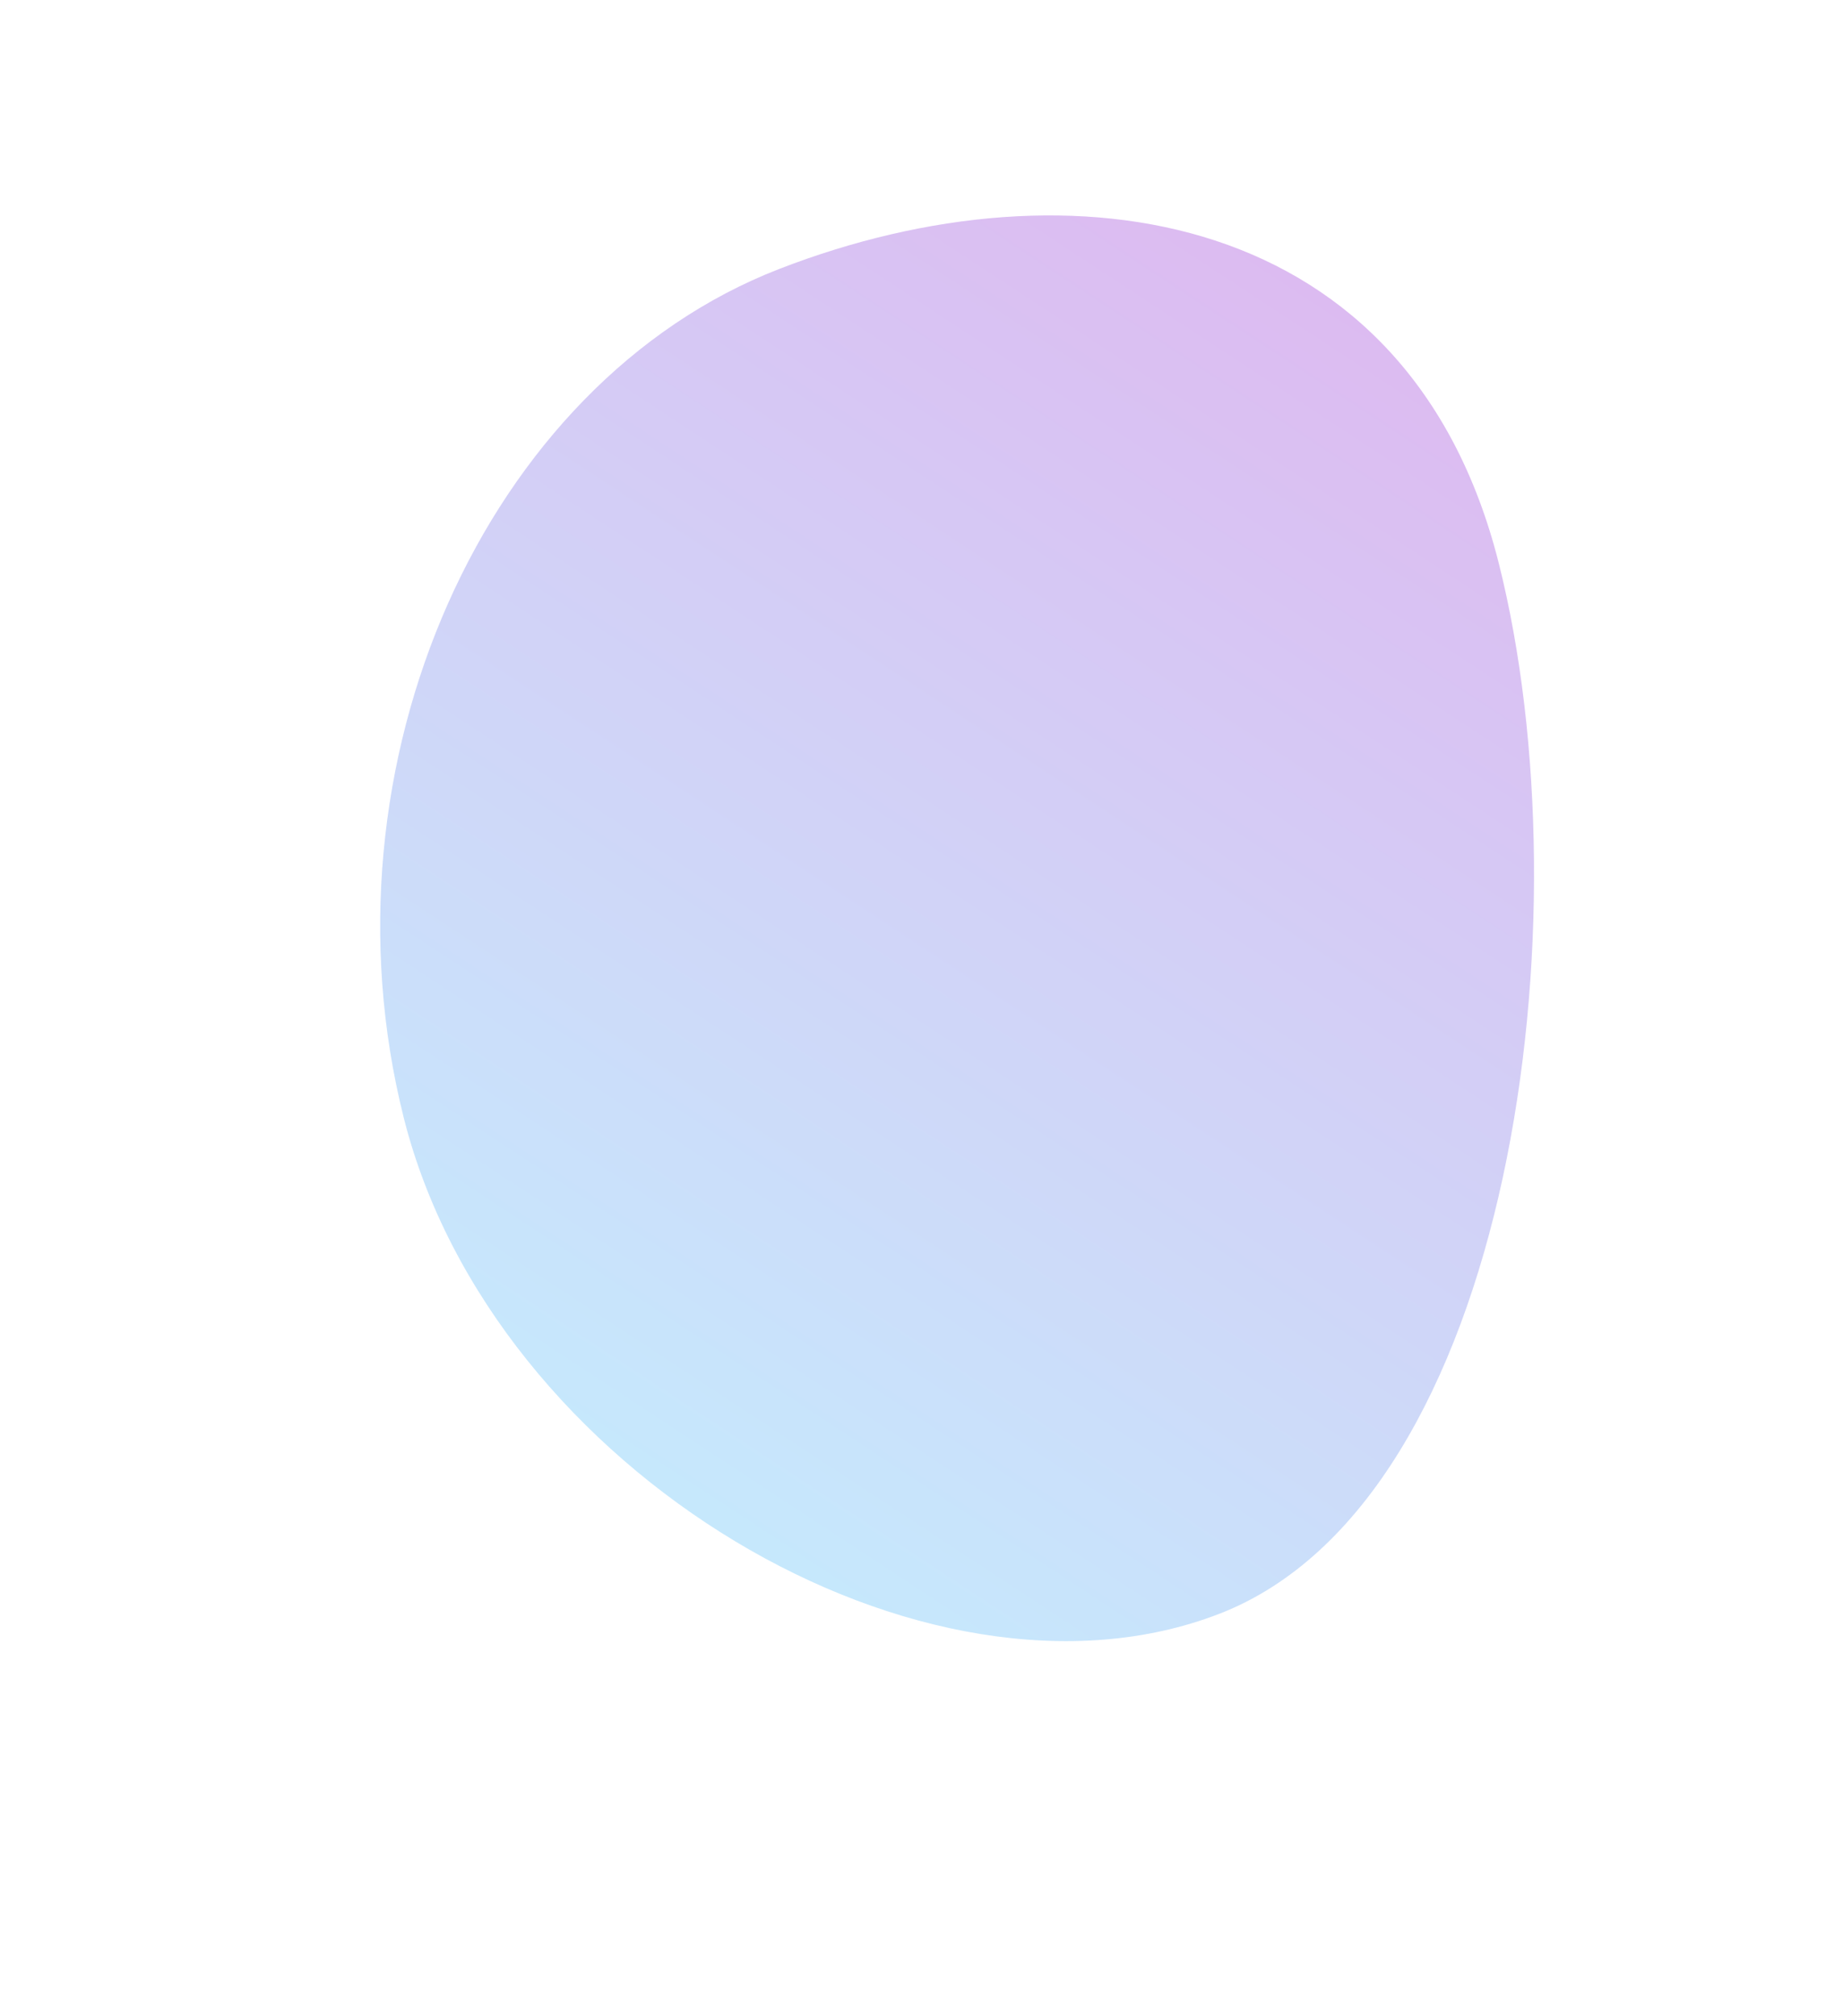 <?xml version="1.0" encoding="UTF-8"?> <svg xmlns="http://www.w3.org/2000/svg" width="1703" height="1862" viewBox="0 0 1703 1862" fill="none"><g opacity="0.3" filter="url(#filter0_df_503_1458)"><path d="M1384.9 514.421C1302.6 187.694 991.089 137.598 719.9 242.815C448.71 348.031 290.819 700.041 373.123 1026.77C455.427 1353.49 855.718 1589.82 1126.91 1484.6C1398.1 1379.39 1467.21 841.148 1384.9 514.421Z" fill="url(#paint0_linear_503_1458)"></path></g><defs><filter id="filter0_df_503_1458" x="0.171" y="-157.79" width="1768.45" height="2018.82" filterUnits="userSpaceOnUse" color-interpolation-filters="sRGB"><feFlood flood-opacity="0" result="BackgroundImageFix"></feFlood><feColorMatrix in="SourceAlpha" type="matrix" values="0 0 0 0 0 0 0 0 0 0 0 0 0 0 0 0 0 0 127 0" result="hardAlpha"></feColorMatrix><feOffset dy="5.618"></feOffset><feGaussianBlur stdDeviation="2.809"></feGaussianBlur><feColorMatrix type="matrix" values="0 0 0 0 0 0 0 0 0 0 0 0 0 0 0 0 0 0 0.25 0"></feColorMatrix><feBlend mode="normal" in2="BackgroundImageFix" result="effect1_dropShadow_503_1458"></feBlend><feBlend mode="normal" in="SourceGraphic" in2="effect1_dropShadow_503_1458" result="shape"></feBlend><feGaussianBlur stdDeviation="175.557" result="effect2_foregroundBlur_503_1458"></feGaussianBlur></filter><linearGradient id="paint0_linear_503_1458" x1="600.322" y1="1541.57" x2="1495.9" y2="177.179" gradientUnits="userSpaceOnUse"><stop stop-color="#37C5FB"></stop><stop offset="1" stop-color="#9900C9"></stop></linearGradient></defs></svg> 
